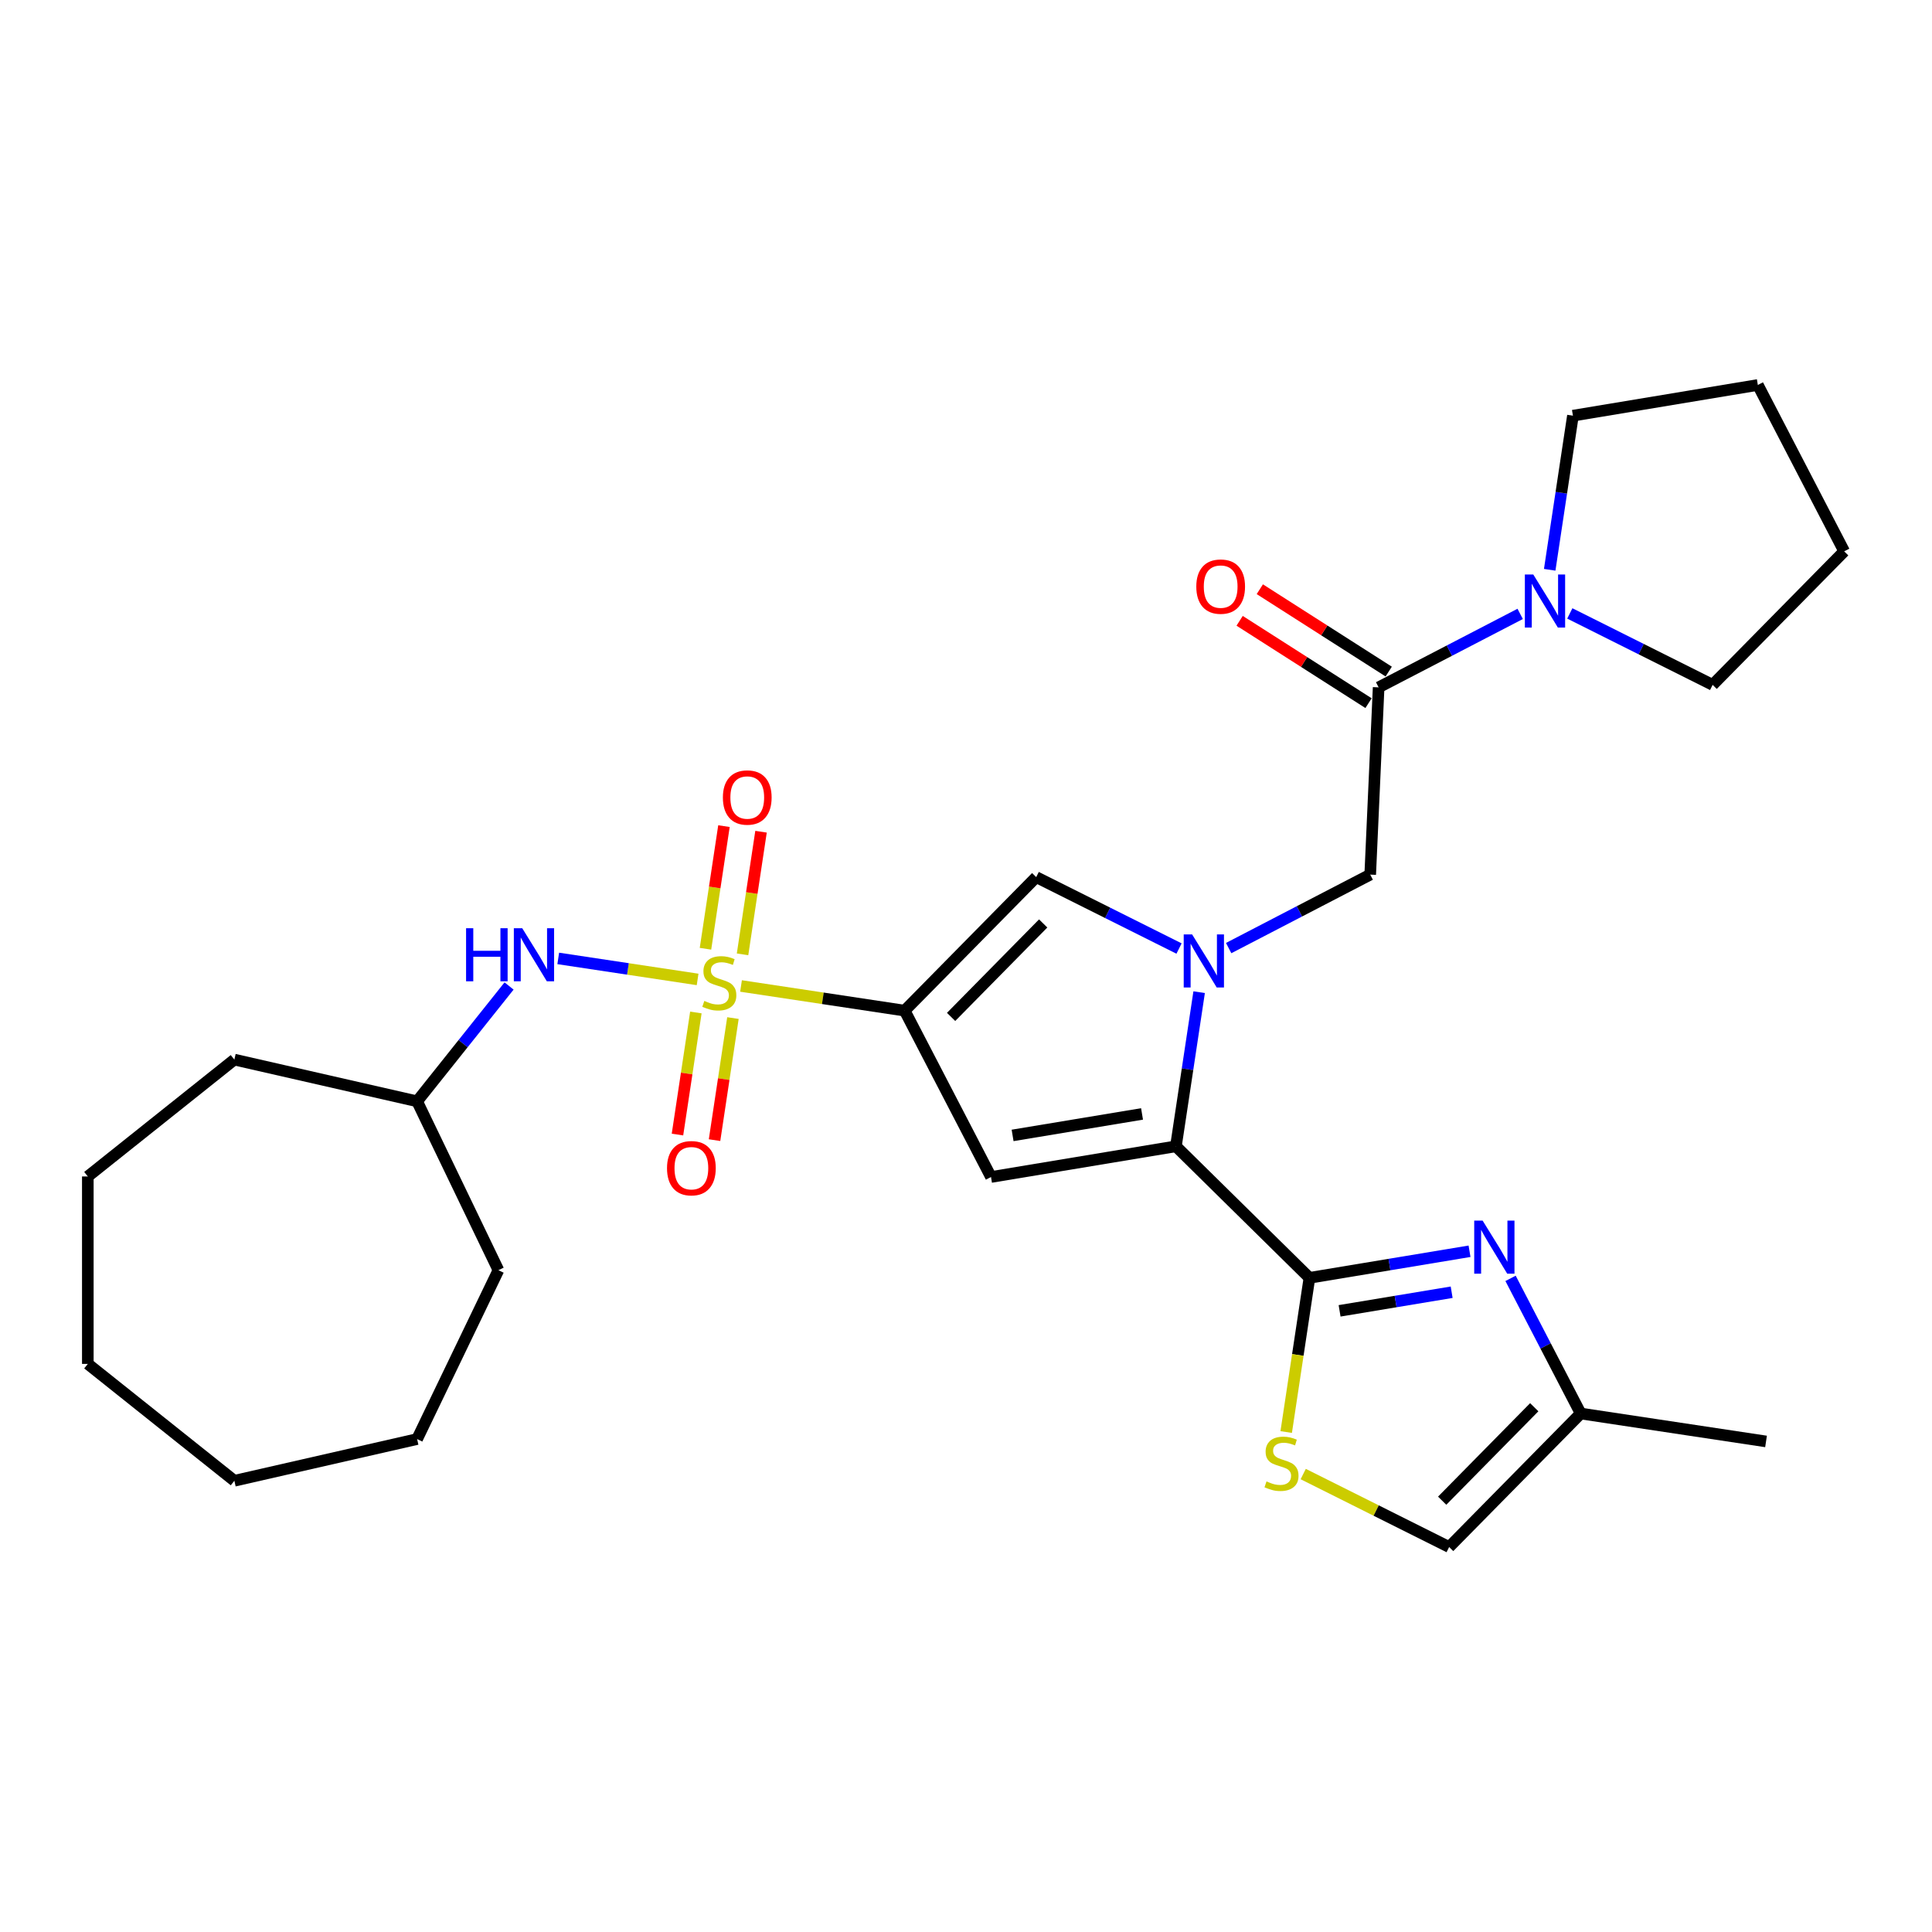 <?xml version='1.0' encoding='iso-8859-1'?>
<svg version='1.1' baseProfile='full'
              xmlns='http://www.w3.org/2000/svg'
                      xmlns:rdkit='http://www.rdkit.org/xml'
                      xmlns:xlink='http://www.w3.org/1999/xlink'
                  xml:space='preserve'
width='1000px' height='1000px' viewBox='0 0 1000 1000'>
<!-- END OF HEADER -->
<rect style='opacity:1.0;fill:#FFFFFF;stroke:none' width='1000' height='1000' x='0' y='0'> </rect>
<path class='bond-0' d='M 383.552,510.337 L 425.902,516.721' style='fill:none;fill-rule:evenodd;stroke:#CCCC00;stroke-width:6px;stroke-linecap:butt;stroke-linejoin:miter;stroke-opacity:1' />
<path class='bond-0' d='M 425.902,516.721 L 468.252,523.104' style='fill:none;fill-rule:evenodd;stroke:#000000;stroke-width:6px;stroke-linecap:butt;stroke-linejoin:miter;stroke-opacity:1' />
<path class='bond-10' d='M 361.082,506.951 L 325.013,501.514' style='fill:none;fill-rule:evenodd;stroke:#CCCC00;stroke-width:6px;stroke-linecap:butt;stroke-linejoin:miter;stroke-opacity:1' />
<path class='bond-10' d='M 325.013,501.514 L 288.944,496.078' style='fill:none;fill-rule:evenodd;stroke:#0000FF;stroke-width:6px;stroke-linecap:butt;stroke-linejoin:miter;stroke-opacity:1' />
<path class='bond-14' d='M 360.182,524.06 L 355.421,555.65' style='fill:none;fill-rule:evenodd;stroke:#CCCC00;stroke-width:6px;stroke-linecap:butt;stroke-linejoin:miter;stroke-opacity:1' />
<path class='bond-14' d='M 355.421,555.65 L 350.659,587.241' style='fill:none;fill-rule:evenodd;stroke:#FF0000;stroke-width:6px;stroke-linecap:butt;stroke-linejoin:miter;stroke-opacity:1' />
<path class='bond-14' d='M 379.369,526.952 L 374.608,558.542' style='fill:none;fill-rule:evenodd;stroke:#CCCC00;stroke-width:6px;stroke-linecap:butt;stroke-linejoin:miter;stroke-opacity:1' />
<path class='bond-14' d='M 374.608,558.542 L 369.846,590.133' style='fill:none;fill-rule:evenodd;stroke:#FF0000;stroke-width:6px;stroke-linecap:butt;stroke-linejoin:miter;stroke-opacity:1' />
<path class='bond-15' d='M 384.341,493.966 L 389.124,462.229' style='fill:none;fill-rule:evenodd;stroke:#CCCC00;stroke-width:6px;stroke-linecap:butt;stroke-linejoin:miter;stroke-opacity:1' />
<path class='bond-15' d='M 389.124,462.229 L 393.908,430.493' style='fill:none;fill-rule:evenodd;stroke:#FF0000;stroke-width:6px;stroke-linecap:butt;stroke-linejoin:miter;stroke-opacity:1' />
<path class='bond-15' d='M 365.154,491.074 L 369.938,459.337' style='fill:none;fill-rule:evenodd;stroke:#CCCC00;stroke-width:6px;stroke-linecap:butt;stroke-linejoin:miter;stroke-opacity:1' />
<path class='bond-15' d='M 369.938,459.337 L 374.721,427.601' style='fill:none;fill-rule:evenodd;stroke:#FF0000;stroke-width:6px;stroke-linecap:butt;stroke-linejoin:miter;stroke-opacity:1' />
<path class='bond-3' d='M 468.252,523.104 L 512.943,609.216' style='fill:none;fill-rule:evenodd;stroke:#000000;stroke-width:6px;stroke-linecap:butt;stroke-linejoin:miter;stroke-opacity:1' />
<path class='bond-5' d='M 468.252,523.104 L 536.339,453.99' style='fill:none;fill-rule:evenodd;stroke:#000000;stroke-width:6px;stroke-linecap:butt;stroke-linejoin:miter;stroke-opacity:1' />
<path class='bond-5' d='M 492.288,526.354 L 539.949,477.975' style='fill:none;fill-rule:evenodd;stroke:#000000;stroke-width:6px;stroke-linecap:butt;stroke-linejoin:miter;stroke-opacity:1' />
<path class='bond-1' d='M 610.265,490.964 L 573.302,472.477' style='fill:none;fill-rule:evenodd;stroke:#0000FF;stroke-width:6px;stroke-linecap:butt;stroke-linejoin:miter;stroke-opacity:1' />
<path class='bond-1' d='M 573.302,472.477 L 536.339,453.99' style='fill:none;fill-rule:evenodd;stroke:#000000;stroke-width:6px;stroke-linecap:butt;stroke-linejoin:miter;stroke-opacity:1' />
<path class='bond-9' d='M 635.955,490.722 L 672.589,471.709' style='fill:none;fill-rule:evenodd;stroke:#0000FF;stroke-width:6px;stroke-linecap:butt;stroke-linejoin:miter;stroke-opacity:1' />
<path class='bond-9' d='M 672.589,471.709 L 709.222,452.697' style='fill:none;fill-rule:evenodd;stroke:#000000;stroke-width:6px;stroke-linecap:butt;stroke-linejoin:miter;stroke-opacity:1' />
<path class='bond-29' d='M 620.674,513.551 L 614.662,553.437' style='fill:none;fill-rule:evenodd;stroke:#0000FF;stroke-width:6px;stroke-linecap:butt;stroke-linejoin:miter;stroke-opacity:1' />
<path class='bond-29' d='M 614.662,553.437 L 608.65,593.323' style='fill:none;fill-rule:evenodd;stroke:#000000;stroke-width:6px;stroke-linecap:butt;stroke-linejoin:miter;stroke-opacity:1' />
<path class='bond-2' d='M 608.65,593.323 L 512.943,609.216' style='fill:none;fill-rule:evenodd;stroke:#000000;stroke-width:6px;stroke-linecap:butt;stroke-linejoin:miter;stroke-opacity:1' />
<path class='bond-2' d='M 591.116,576.565 L 524.12,587.691' style='fill:none;fill-rule:evenodd;stroke:#000000;stroke-width:6px;stroke-linecap:butt;stroke-linejoin:miter;stroke-opacity:1' />
<path class='bond-4' d='M 608.65,593.323 L 677.764,661.41' style='fill:none;fill-rule:evenodd;stroke:#000000;stroke-width:6px;stroke-linecap:butt;stroke-linejoin:miter;stroke-opacity:1' />
<path class='bond-6' d='M 677.764,661.41 L 719.195,654.53' style='fill:none;fill-rule:evenodd;stroke:#000000;stroke-width:6px;stroke-linecap:butt;stroke-linejoin:miter;stroke-opacity:1' />
<path class='bond-6' d='M 719.195,654.53 L 760.626,647.65' style='fill:none;fill-rule:evenodd;stroke:#0000FF;stroke-width:6px;stroke-linecap:butt;stroke-linejoin:miter;stroke-opacity:1' />
<path class='bond-6' d='M 693.372,678.487 L 722.374,673.671' style='fill:none;fill-rule:evenodd;stroke:#000000;stroke-width:6px;stroke-linecap:butt;stroke-linejoin:miter;stroke-opacity:1' />
<path class='bond-6' d='M 722.374,673.671 L 751.376,668.855' style='fill:none;fill-rule:evenodd;stroke:#0000FF;stroke-width:6px;stroke-linecap:butt;stroke-linejoin:miter;stroke-opacity:1' />
<path class='bond-7' d='M 677.764,661.41 L 671.749,701.315' style='fill:none;fill-rule:evenodd;stroke:#000000;stroke-width:6px;stroke-linecap:butt;stroke-linejoin:miter;stroke-opacity:1' />
<path class='bond-7' d='M 671.749,701.315 L 665.734,741.22' style='fill:none;fill-rule:evenodd;stroke:#CCCC00;stroke-width:6px;stroke-linecap:butt;stroke-linejoin:miter;stroke-opacity:1' />
<path class='bond-12' d='M 781.86,661.68 L 800.011,696.654' style='fill:none;fill-rule:evenodd;stroke:#0000FF;stroke-width:6px;stroke-linecap:butt;stroke-linejoin:miter;stroke-opacity:1' />
<path class='bond-12' d='M 800.011,696.654 L 818.162,731.629' style='fill:none;fill-rule:evenodd;stroke:#000000;stroke-width:6px;stroke-linecap:butt;stroke-linejoin:miter;stroke-opacity:1' />
<path class='bond-13' d='M 674.539,762.964 L 712.307,781.853' style='fill:none;fill-rule:evenodd;stroke:#CCCC00;stroke-width:6px;stroke-linecap:butt;stroke-linejoin:miter;stroke-opacity:1' />
<path class='bond-13' d='M 712.307,781.853 L 750.075,800.742' style='fill:none;fill-rule:evenodd;stroke:#000000;stroke-width:6px;stroke-linecap:butt;stroke-linejoin:miter;stroke-opacity:1' />
<path class='bond-8' d='M 713.575,355.777 L 709.222,452.697' style='fill:none;fill-rule:evenodd;stroke:#000000;stroke-width:6px;stroke-linecap:butt;stroke-linejoin:miter;stroke-opacity:1' />
<path class='bond-11' d='M 713.575,355.777 L 750.208,336.764' style='fill:none;fill-rule:evenodd;stroke:#000000;stroke-width:6px;stroke-linecap:butt;stroke-linejoin:miter;stroke-opacity:1' />
<path class='bond-11' d='M 750.208,336.764 L 786.842,317.752' style='fill:none;fill-rule:evenodd;stroke:#0000FF;stroke-width:6px;stroke-linecap:butt;stroke-linejoin:miter;stroke-opacity:1' />
<path class='bond-16' d='M 718.798,347.601 L 685.437,326.289' style='fill:none;fill-rule:evenodd;stroke:#000000;stroke-width:6px;stroke-linecap:butt;stroke-linejoin:miter;stroke-opacity:1' />
<path class='bond-16' d='M 685.437,326.289 L 652.076,304.977' style='fill:none;fill-rule:evenodd;stroke:#FF0000;stroke-width:6px;stroke-linecap:butt;stroke-linejoin:miter;stroke-opacity:1' />
<path class='bond-16' d='M 708.352,363.952 L 674.991,342.641' style='fill:none;fill-rule:evenodd;stroke:#000000;stroke-width:6px;stroke-linecap:butt;stroke-linejoin:miter;stroke-opacity:1' />
<path class='bond-16' d='M 674.991,342.641 L 641.63,321.329' style='fill:none;fill-rule:evenodd;stroke:#FF0000;stroke-width:6px;stroke-linecap:butt;stroke-linejoin:miter;stroke-opacity:1' />
<path class='bond-17' d='M 263.493,510.348 L 239.693,540.192' style='fill:none;fill-rule:evenodd;stroke:#0000FF;stroke-width:6px;stroke-linecap:butt;stroke-linejoin:miter;stroke-opacity:1' />
<path class='bond-17' d='M 239.693,540.192 L 215.892,570.036' style='fill:none;fill-rule:evenodd;stroke:#000000;stroke-width:6px;stroke-linecap:butt;stroke-linejoin:miter;stroke-opacity:1' />
<path class='bond-18' d='M 812.532,317.51 L 849.495,335.997' style='fill:none;fill-rule:evenodd;stroke:#0000FF;stroke-width:6px;stroke-linecap:butt;stroke-linejoin:miter;stroke-opacity:1' />
<path class='bond-18' d='M 849.495,335.997 L 886.458,354.483' style='fill:none;fill-rule:evenodd;stroke:#000000;stroke-width:6px;stroke-linecap:butt;stroke-linejoin:miter;stroke-opacity:1' />
<path class='bond-19' d='M 802.123,294.923 L 808.135,255.037' style='fill:none;fill-rule:evenodd;stroke:#0000FF;stroke-width:6px;stroke-linecap:butt;stroke-linejoin:miter;stroke-opacity:1' />
<path class='bond-19' d='M 808.135,255.037 L 814.147,215.151' style='fill:none;fill-rule:evenodd;stroke:#000000;stroke-width:6px;stroke-linecap:butt;stroke-linejoin:miter;stroke-opacity:1' />
<path class='bond-20' d='M 818.162,731.629 L 914.097,746.089' style='fill:none;fill-rule:evenodd;stroke:#000000;stroke-width:6px;stroke-linecap:butt;stroke-linejoin:miter;stroke-opacity:1' />
<path class='bond-31' d='M 818.162,731.629 L 750.075,800.742' style='fill:none;fill-rule:evenodd;stroke:#000000;stroke-width:6px;stroke-linecap:butt;stroke-linejoin:miter;stroke-opacity:1' />
<path class='bond-31' d='M 794.127,728.378 L 746.465,776.758' style='fill:none;fill-rule:evenodd;stroke:#000000;stroke-width:6px;stroke-linecap:butt;stroke-linejoin:miter;stroke-opacity:1' />
<path class='bond-21' d='M 215.892,570.036 L 257.987,657.447' style='fill:none;fill-rule:evenodd;stroke:#000000;stroke-width:6px;stroke-linecap:butt;stroke-linejoin:miter;stroke-opacity:1' />
<path class='bond-22' d='M 215.892,570.036 L 121.307,548.448' style='fill:none;fill-rule:evenodd;stroke:#000000;stroke-width:6px;stroke-linecap:butt;stroke-linejoin:miter;stroke-opacity:1' />
<path class='bond-23' d='M 886.458,354.483 L 954.545,285.37' style='fill:none;fill-rule:evenodd;stroke:#000000;stroke-width:6px;stroke-linecap:butt;stroke-linejoin:miter;stroke-opacity:1' />
<path class='bond-24' d='M 814.147,215.151 L 909.855,199.258' style='fill:none;fill-rule:evenodd;stroke:#000000;stroke-width:6px;stroke-linecap:butt;stroke-linejoin:miter;stroke-opacity:1' />
<path class='bond-25' d='M 257.987,657.447 L 215.892,744.857' style='fill:none;fill-rule:evenodd;stroke:#000000;stroke-width:6px;stroke-linecap:butt;stroke-linejoin:miter;stroke-opacity:1' />
<path class='bond-26' d='M 121.307,548.448 L 45.455,608.938' style='fill:none;fill-rule:evenodd;stroke:#000000;stroke-width:6px;stroke-linecap:butt;stroke-linejoin:miter;stroke-opacity:1' />
<path class='bond-32' d='M 954.545,285.37 L 909.855,199.258' style='fill:none;fill-rule:evenodd;stroke:#000000;stroke-width:6px;stroke-linecap:butt;stroke-linejoin:miter;stroke-opacity:1' />
<path class='bond-27' d='M 215.892,744.857 L 121.307,766.446' style='fill:none;fill-rule:evenodd;stroke:#000000;stroke-width:6px;stroke-linecap:butt;stroke-linejoin:miter;stroke-opacity:1' />
<path class='bond-28' d='M 45.455,608.938 L 45.455,705.956' style='fill:none;fill-rule:evenodd;stroke:#000000;stroke-width:6px;stroke-linecap:butt;stroke-linejoin:miter;stroke-opacity:1' />
<path class='bond-30' d='M 121.307,766.446 L 45.455,705.956' style='fill:none;fill-rule:evenodd;stroke:#000000;stroke-width:6px;stroke-linecap:butt;stroke-linejoin:miter;stroke-opacity:1' />
<path  class='atom-0' d='M 364.556 518.074
Q 364.866 518.191, 366.147 518.734
Q 367.427 519.277, 368.824 519.627
Q 370.26 519.937, 371.657 519.937
Q 374.258 519.937, 375.771 518.695
Q 377.284 517.415, 377.284 515.203
Q 377.284 513.689, 376.508 512.758
Q 375.771 511.826, 374.607 511.322
Q 373.443 510.817, 371.502 510.235
Q 369.057 509.498, 367.583 508.799
Q 366.147 508.101, 365.099 506.626
Q 364.09 505.151, 364.09 502.668
Q 364.09 499.214, 366.418 497.08
Q 368.786 494.945, 373.443 494.945
Q 376.625 494.945, 380.234 496.459
L 379.341 499.447
Q 376.043 498.089, 373.559 498.089
Q 370.881 498.089, 369.407 499.214
Q 367.932 500.301, 367.971 502.202
Q 367.971 503.677, 368.708 504.569
Q 369.484 505.462, 370.571 505.966
Q 371.696 506.471, 373.559 507.053
Q 376.043 507.829, 377.517 508.605
Q 378.992 509.381, 380.04 510.973
Q 381.126 512.525, 381.126 515.203
Q 381.126 519.006, 378.565 521.062
Q 376.043 523.08, 371.813 523.08
Q 369.368 523.08, 367.505 522.537
Q 365.681 522.033, 363.508 521.14
L 364.556 518.074
' fill='#CCCC00'/>
<path  class='atom-2' d='M 617.037 483.65
L 626.04 498.203
Q 626.933 499.639, 628.369 502.239
Q 629.804 504.839, 629.882 504.994
L 629.882 483.65
L 633.53 483.65
L 633.53 511.126
L 629.766 511.126
L 620.103 495.215
Q 618.977 493.352, 617.774 491.218
Q 616.61 489.083, 616.261 488.423
L 616.261 511.126
L 612.69 511.126
L 612.69 483.65
L 617.037 483.65
' fill='#0000FF'/>
<path  class='atom-7' d='M 767.398 631.779
L 776.402 646.332
Q 777.294 647.767, 778.73 650.368
Q 780.166 652.968, 780.244 653.123
L 780.244 631.779
L 783.891 631.779
L 783.891 659.254
L 780.127 659.254
L 770.464 643.343
Q 769.339 641.481, 768.136 639.346
Q 766.971 637.212, 766.622 636.552
L 766.622 659.254
L 763.052 659.254
L 763.052 631.779
L 767.398 631.779
' fill='#0000FF'/>
<path  class='atom-8' d='M 655.543 766.775
Q 655.853 766.891, 657.134 767.435
Q 658.414 767.978, 659.811 768.327
Q 661.247 768.638, 662.644 768.638
Q 665.244 768.638, 666.758 767.396
Q 668.271 766.115, 668.271 763.903
Q 668.271 762.39, 667.495 761.458
Q 666.758 760.527, 665.594 760.022
Q 664.43 759.518, 662.489 758.936
Q 660.044 758.199, 658.57 757.5
Q 657.134 756.801, 656.086 755.327
Q 655.077 753.852, 655.077 751.368
Q 655.077 747.915, 657.405 745.78
Q 659.773 743.646, 664.43 743.646
Q 667.612 743.646, 671.221 745.159
L 670.328 748.147
Q 667.03 746.789, 664.546 746.789
Q 661.868 746.789, 660.394 747.915
Q 658.919 749.001, 658.958 750.903
Q 658.958 752.377, 659.695 753.27
Q 660.471 754.163, 661.558 754.667
Q 662.683 755.172, 664.546 755.754
Q 667.03 756.53, 668.504 757.306
Q 669.979 758.082, 671.027 759.673
Q 672.113 761.225, 672.113 763.903
Q 672.113 767.706, 669.552 769.763
Q 667.03 771.781, 662.8 771.781
Q 660.355 771.781, 658.492 771.238
Q 656.668 770.733, 654.495 769.841
L 655.543 766.775
' fill='#CCCC00'/>
<path  class='atom-11' d='M 241.242 480.446
L 244.968 480.446
L 244.968 492.127
L 259.016 492.127
L 259.016 480.446
L 262.742 480.446
L 262.742 507.922
L 259.016 507.922
L 259.016 495.232
L 244.968 495.232
L 244.968 507.922
L 241.242 507.922
L 241.242 480.446
' fill='#0000FF'/>
<path  class='atom-11' d='M 270.309 480.446
L 279.312 494.999
Q 280.205 496.435, 281.641 499.035
Q 283.077 501.635, 283.154 501.791
L 283.154 480.446
L 286.802 480.446
L 286.802 507.922
L 283.038 507.922
L 273.375 492.011
Q 272.249 490.148, 271.046 488.014
Q 269.882 485.88, 269.533 485.22
L 269.533 507.922
L 265.963 507.922
L 265.963 480.446
L 270.309 480.446
' fill='#0000FF'/>
<path  class='atom-12' d='M 793.614 297.348
L 802.617 311.901
Q 803.51 313.337, 804.946 315.937
Q 806.381 318.537, 806.459 318.692
L 806.459 297.348
L 810.107 297.348
L 810.107 324.824
L 806.343 324.824
L 796.68 308.913
Q 795.554 307.05, 794.351 304.915
Q 793.187 302.781, 792.838 302.121
L 792.838 324.824
L 789.267 324.824
L 789.267 297.348
L 793.614 297.348
' fill='#0000FF'/>
<path  class='atom-15' d='M 345.245 604.656
Q 345.245 598.059, 348.505 594.373
Q 351.765 590.686, 357.857 590.686
Q 363.95 590.686, 367.21 594.373
Q 370.47 598.059, 370.47 604.656
Q 370.47 611.331, 367.171 615.134
Q 363.872 618.899, 357.857 618.899
Q 351.803 618.899, 348.505 615.134
Q 345.245 611.37, 345.245 604.656
M 357.857 615.794
Q 362.049 615.794, 364.299 613
Q 366.589 610.167, 366.589 604.656
Q 366.589 599.262, 364.299 596.546
Q 362.049 593.79, 357.857 593.79
Q 353.666 593.79, 351.376 596.507
Q 349.126 599.223, 349.126 604.656
Q 349.126 610.206, 351.376 613
Q 353.666 615.794, 357.857 615.794
' fill='#FF0000'/>
<path  class='atom-16' d='M 374.165 412.787
Q 374.165 406.19, 377.424 402.503
Q 380.684 398.816, 386.777 398.816
Q 392.87 398.816, 396.13 402.503
Q 399.389 406.19, 399.389 412.787
Q 399.389 419.462, 396.091 423.265
Q 392.792 427.029, 386.777 427.029
Q 380.723 427.029, 377.424 423.265
Q 374.165 419.501, 374.165 412.787
M 386.777 423.925
Q 390.968 423.925, 393.219 421.131
Q 395.509 418.298, 395.509 412.787
Q 395.509 407.393, 393.219 404.676
Q 390.968 401.921, 386.777 401.921
Q 382.586 401.921, 380.296 404.637
Q 378.045 407.354, 378.045 412.787
Q 378.045 418.336, 380.296 421.131
Q 382.586 423.925, 386.777 423.925
' fill='#FF0000'/>
<path  class='atom-17' d='M 619.203 303.624
Q 619.203 297.027, 622.463 293.34
Q 625.723 289.654, 631.816 289.654
Q 637.908 289.654, 641.168 293.34
Q 644.428 297.027, 644.428 303.624
Q 644.428 310.299, 641.129 314.102
Q 637.831 317.867, 631.816 317.867
Q 625.762 317.867, 622.463 314.102
Q 619.203 310.338, 619.203 303.624
M 631.816 314.762
Q 636.007 314.762, 638.258 311.968
Q 640.547 309.135, 640.547 303.624
Q 640.547 298.23, 638.258 295.514
Q 636.007 292.758, 631.816 292.758
Q 627.624 292.758, 625.335 295.475
Q 623.084 298.191, 623.084 303.624
Q 623.084 309.174, 625.335 311.968
Q 627.624 314.762, 631.816 314.762
' fill='#FF0000'/>
</svg>
